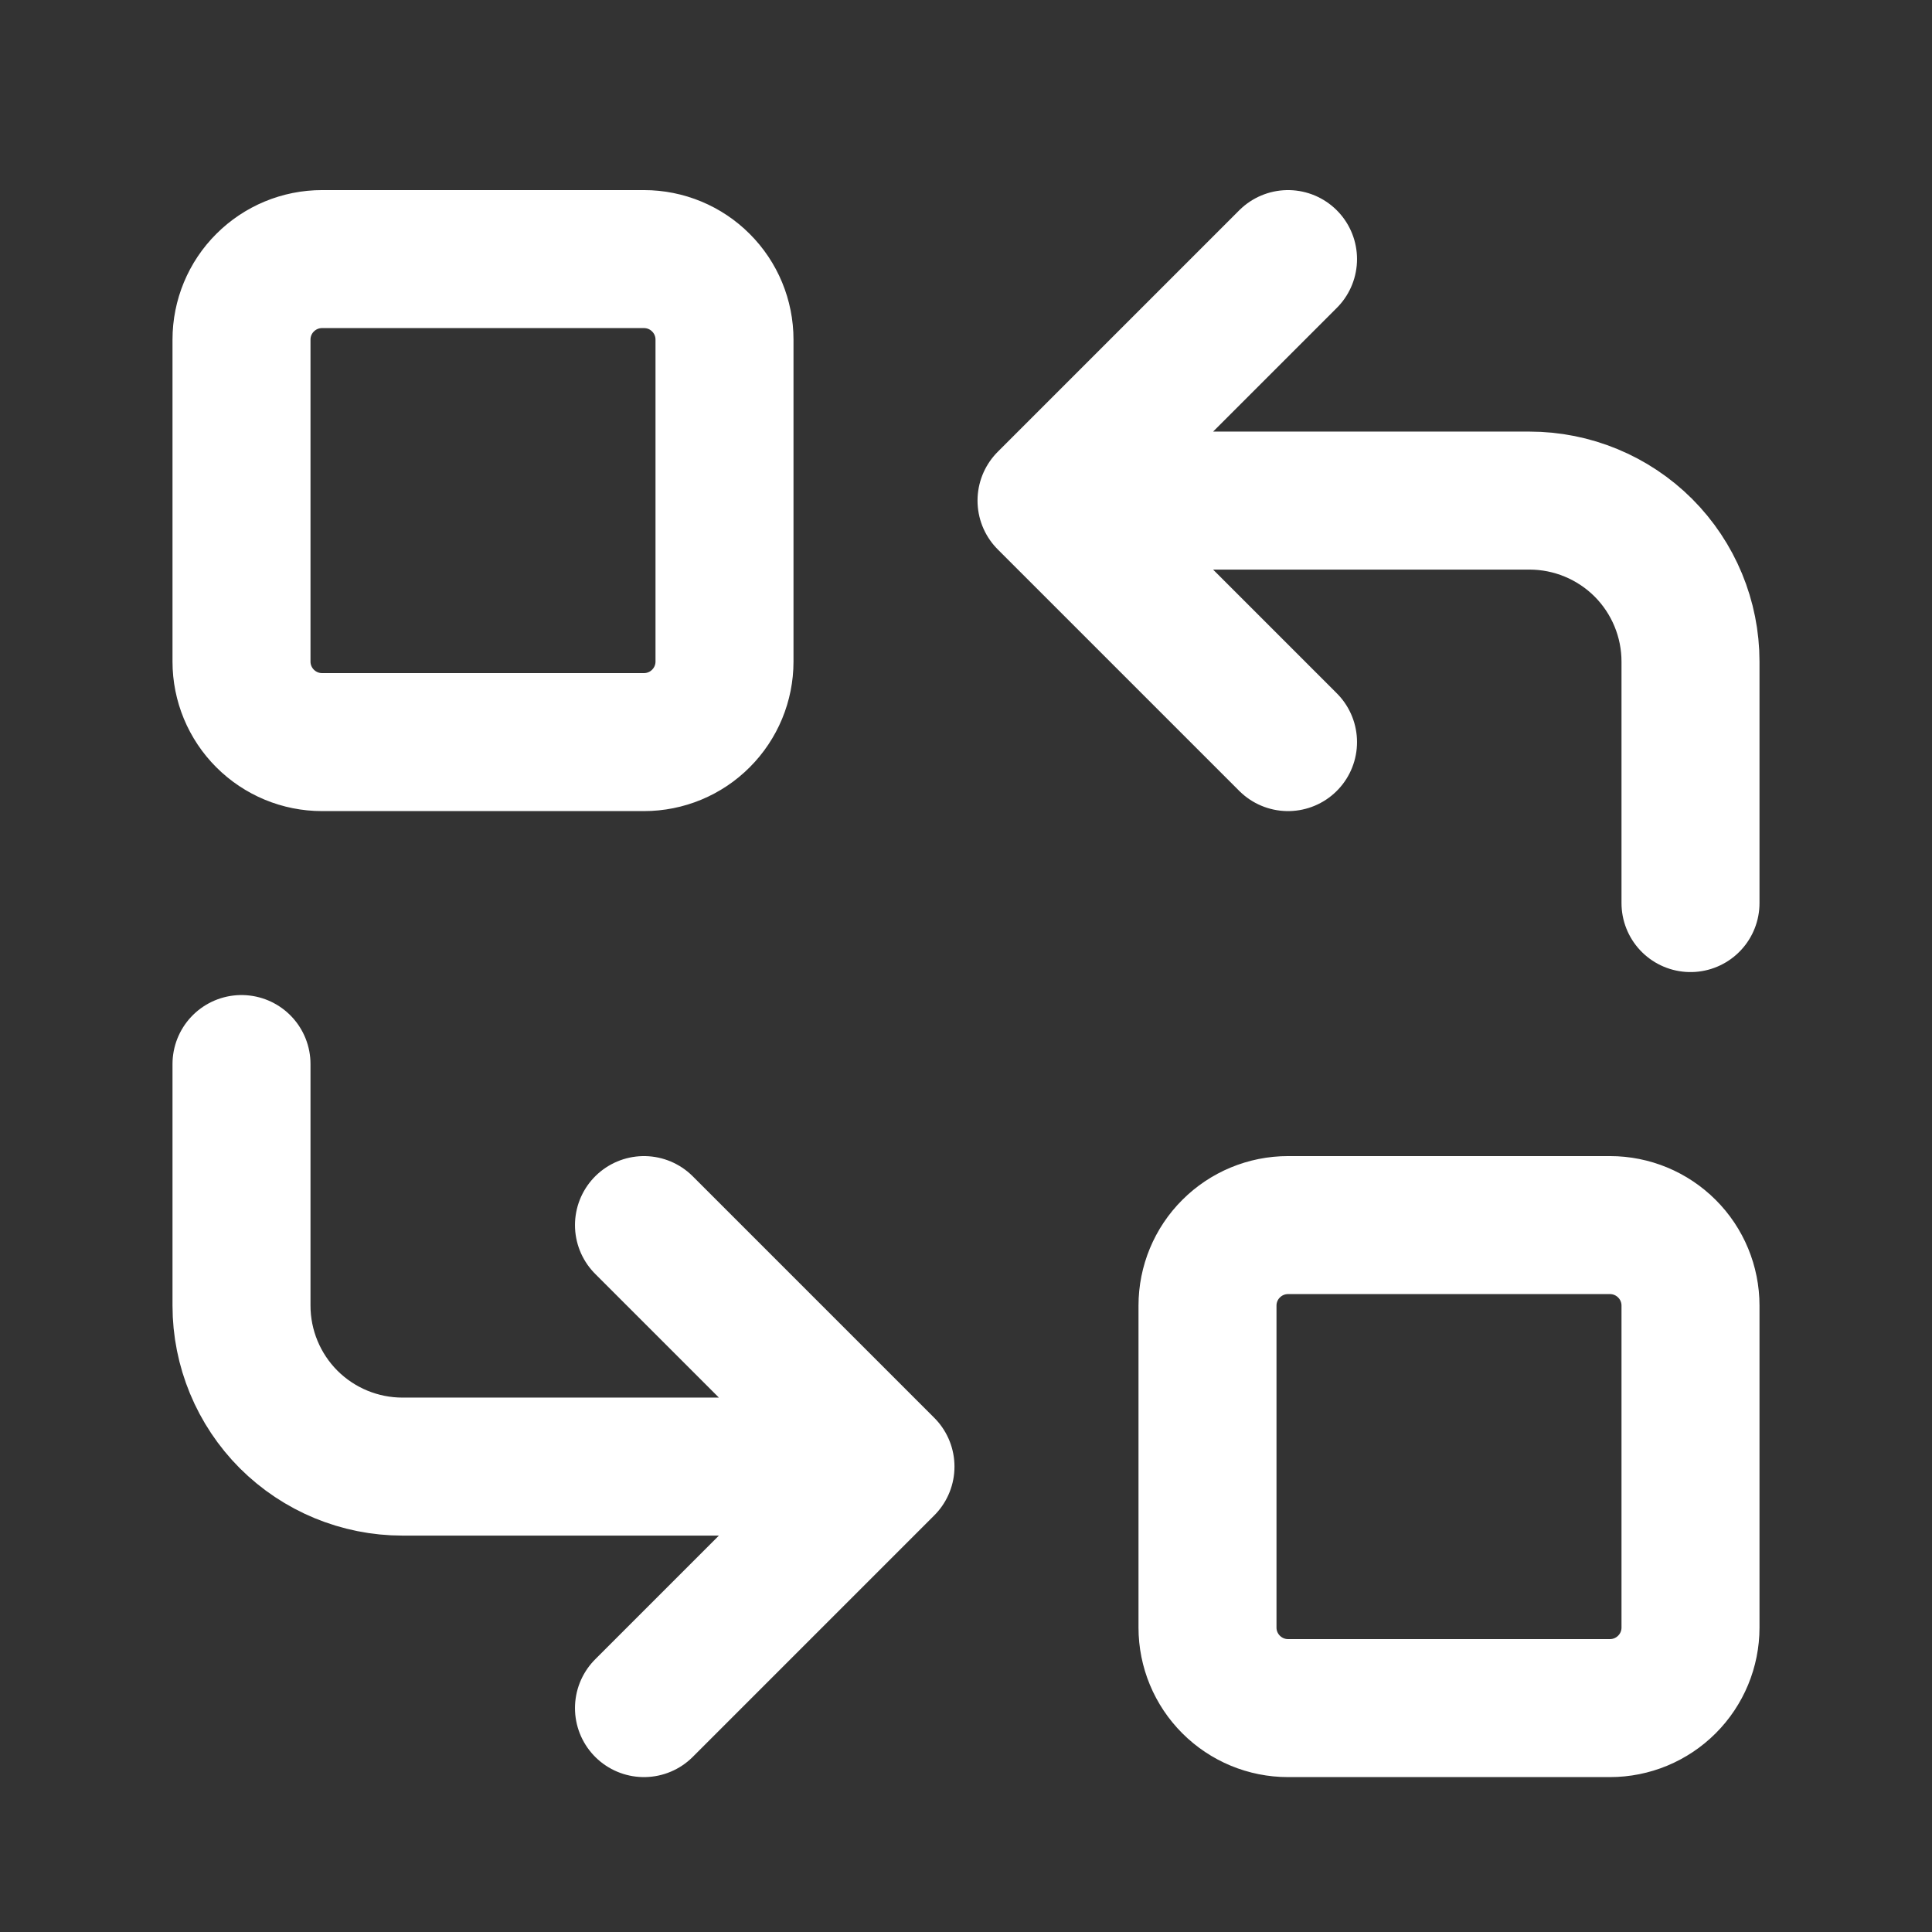 <svg width="28" height="28" viewBox="0 0 28 28" fill="none" xmlns="http://www.w3.org/2000/svg">
<rect x="0" y="0" width="28" height="28" fill="#333333" stroke="none"/>
<path d="M24.5 13.088V9.588C24.5 8.969 24.254 8.376 23.817 7.938C23.379 7.501 22.785 7.255 22.167 7.255H15.167M15.167 7.255L18.667 10.755M15.167 7.255L18.667 3.755M3.5 15.421V18.922C3.5 19.54 3.746 20.134 4.183 20.572C4.621 21.009 5.214 21.255 5.833 21.255H12.833M12.833 21.255L9.333 17.755M12.833 21.255L9.333 24.755M3.5 4.922C3.5 4.612 3.623 4.315 3.842 4.097C4.061 3.878 4.357 3.755 4.667 3.755H9.333C9.643 3.755 9.94 3.878 10.158 4.097C10.377 4.315 10.5 4.612 10.5 4.922V9.588C10.5 9.898 10.377 10.194 10.158 10.413C9.94 10.632 9.643 10.755 9.333 10.755H4.667C4.357 10.755 4.061 10.632 3.842 10.413C3.623 10.194 3.5 9.898 3.5 9.588V4.922ZM17.5 18.922C17.5 18.612 17.623 18.315 17.842 18.097C18.061 17.878 18.357 17.755 18.667 17.755H23.333C23.643 17.755 23.939 17.878 24.158 18.097C24.377 18.315 24.5 18.612 24.5 18.922V23.588C24.5 23.898 24.377 24.194 24.158 24.413C23.939 24.632 23.643 24.755 23.333 24.755H18.667C18.357 24.755 18.061 24.632 17.842 24.413C17.623 24.194 17.5 23.898 17.5 23.588V18.922Z" stroke="white" stroke-width="2" stroke-linecap="round" stroke-linejoin="round"/>
</svg>
